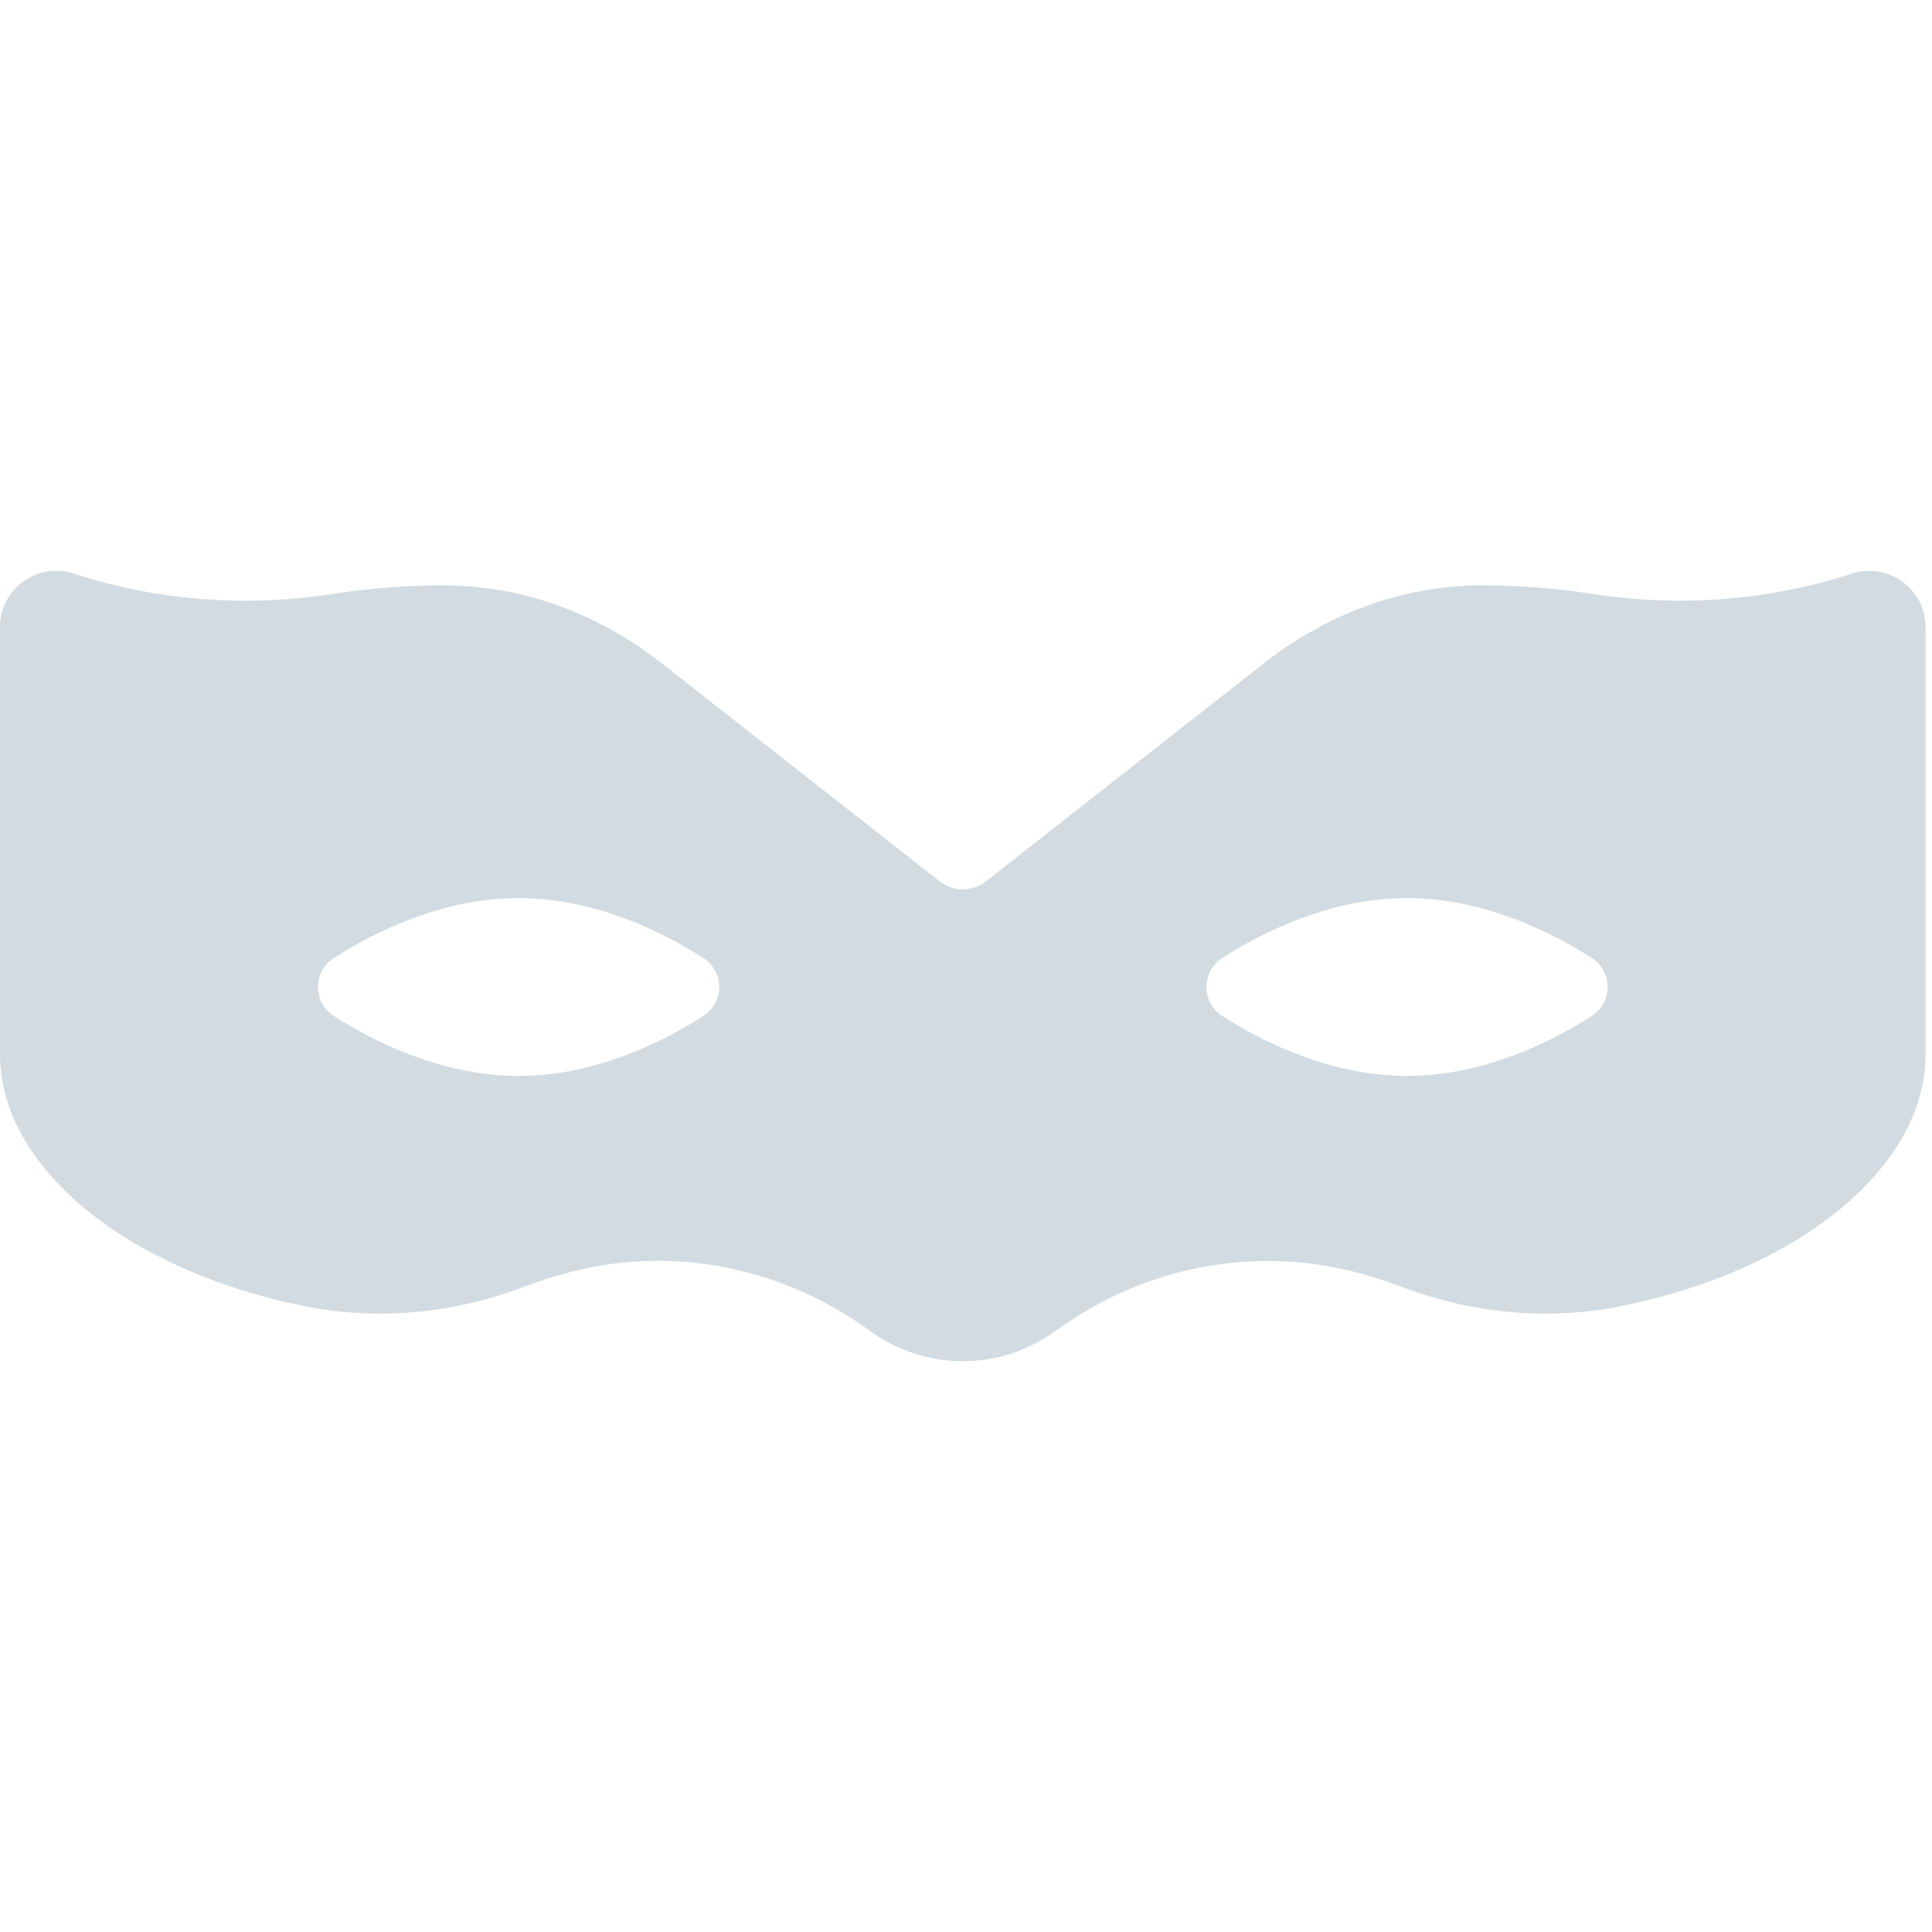 <svg width="55px" height="55px" viewBox="0 0 88 36" fill="none" xmlns="http://www.w3.org/2000/svg">
<g opacity="0.8">
<path d="M84.343 0.128C80.588 1.349 76.541 1.678 72.512 1.048C70.873 0.792 69.176 0.662 67.469 0.662C66.495 0.662 65.492 0.764 64.489 0.965C62.044 1.454 59.652 2.576 57.57 4.21L44.91 14.142C44.29 14.629 43.418 14.629 42.797 14.142L30.137 4.21C28.055 2.576 25.663 1.454 23.218 0.965C22.215 0.764 21.213 0.662 20.238 0.662C18.531 0.662 16.834 0.792 15.195 1.048C11.166 1.678 7.119 1.349 3.364 0.128C1.704 -0.412 0 0.821 0 2.567V22.026C0 27.113 5.676 31.823 13.802 33.48C17.123 34.157 20.603 33.856 23.867 32.61C24.653 32.31 25.466 32.059 26.284 31.863C30.852 30.768 35.705 31.767 39.598 34.603C39.603 34.606 39.608 34.609 39.611 34.612C42.148 36.463 45.559 36.463 48.096 34.612C52.1 31.692 57.103 30.727 61.822 31.963C62.502 32.141 63.181 32.359 63.84 32.61C67.104 33.856 70.585 34.157 73.905 33.48C82.031 31.823 87.707 27.113 87.707 22.026V2.567C87.707 0.821 86.004 -0.412 84.343 0.128ZM32.032 20.28C30.187 21.461 27.108 23.006 23.62 23.006C20.133 23.006 17.053 21.461 15.208 20.28C14.241 19.66 14.241 18.252 15.208 17.633C17.053 16.452 20.133 14.907 23.62 14.907C27.108 14.907 30.187 16.452 32.032 17.633C33 18.252 33 19.66 32.032 20.28ZM72.499 20.28C70.654 21.461 67.574 23.006 64.087 23.006C60.6 23.006 57.52 21.461 55.675 20.28C54.708 19.66 54.708 18.252 55.675 17.633C57.52 16.452 60.599 14.907 64.087 14.907C67.575 14.907 70.654 16.452 72.499 17.633C73.466 18.252 73.466 19.66 72.499 20.28Z" fill="#C7D2DA"/>
</g>
</svg>
